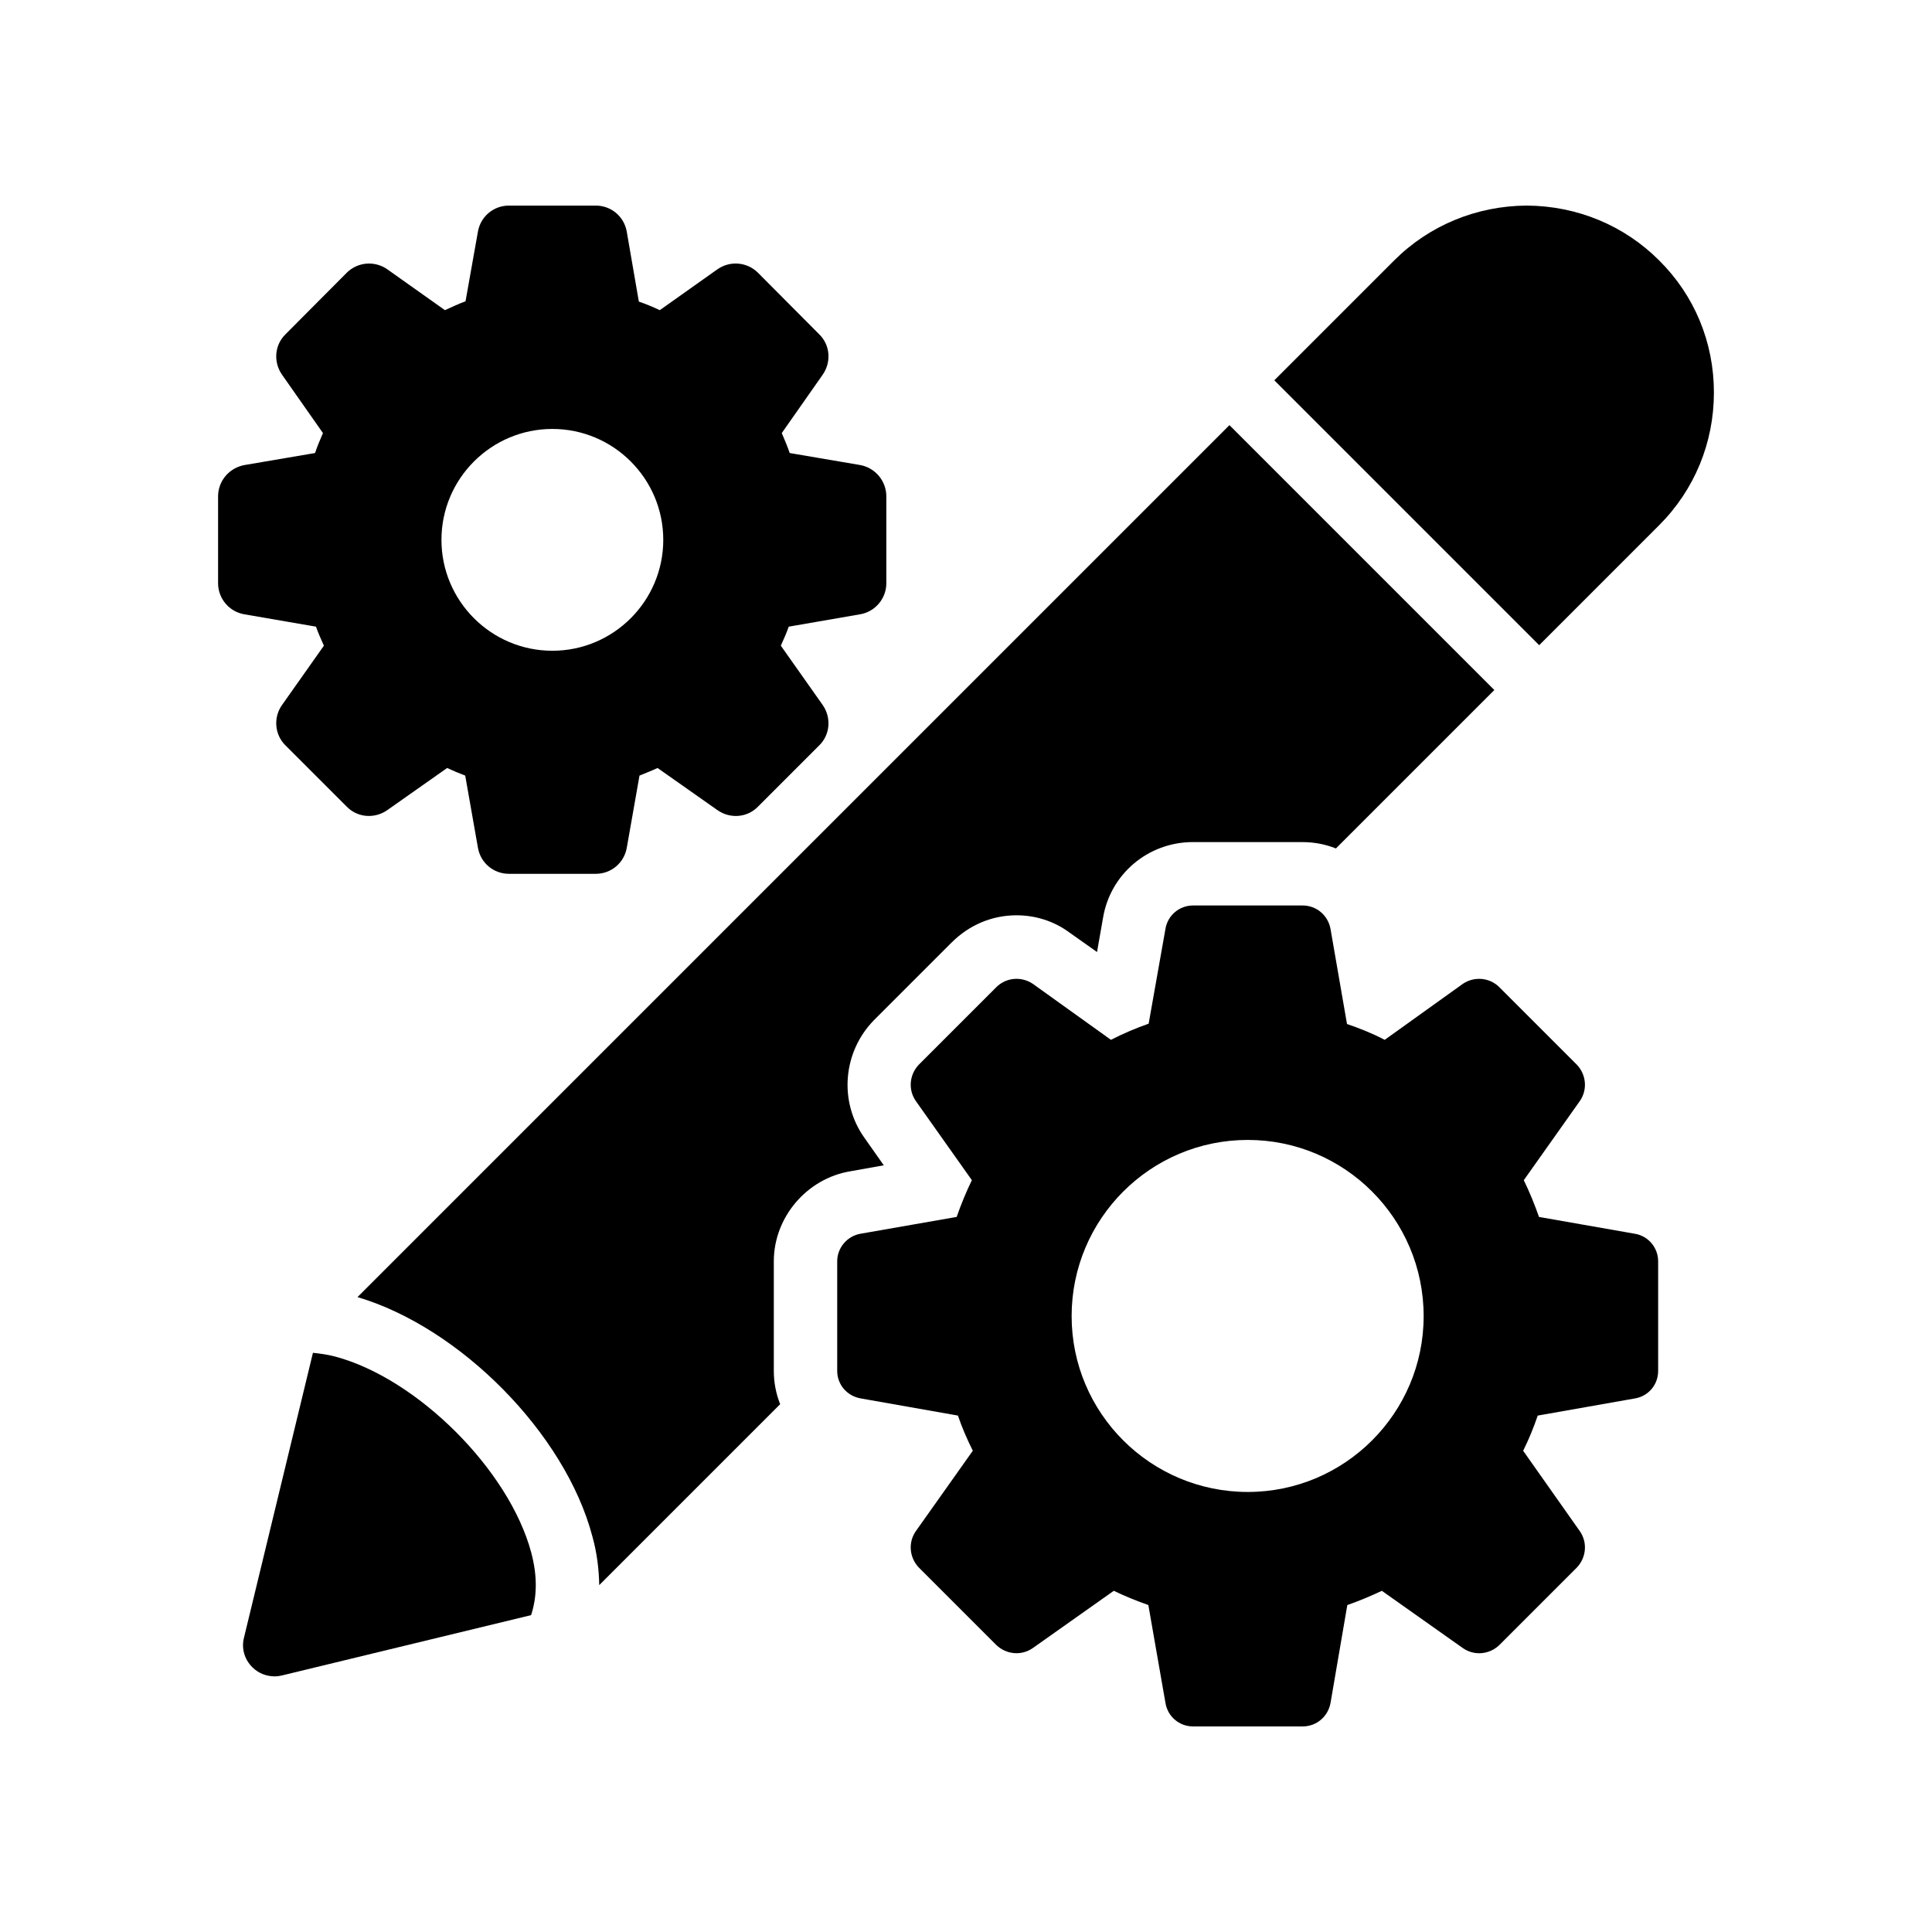 <?xml version="1.0" encoding="UTF-8"?>
<!-- Uploaded to: ICON Repo, www.iconrepo.com, Generator: ICON Repo Mixer Tools -->
<svg fill="#000000" width="800px" height="800px" version="1.1" viewBox="144 144 512 512" xmlns="http://www.w3.org/2000/svg">
 <g>
  <path d="m369.31 454.41 8.902-1.594-5.207-7.391c-6.719-9.57-5.625-22.586 2.519-30.984l20.656-20.656c4.617-4.617 10.664-7.223 17.215-7.223 4.953 0 9.824 1.512 13.855 4.449l7.473 5.289 1.594-9.07c1.93-11.586 11.922-20.07 23.848-20.07l29.051 0.008c3.106 0 6.047 0.586 8.816 1.68l41.984-41.984-70.199-70.199-231.08 231.08c27.207 8.062 55 36.105 62.219 63.312 1.258 4.449 1.762 8.816 1.848 13.016l47.945-47.945c-1.09-2.773-1.68-5.711-1.68-8.82v-29.051c0-11.672 8.734-21.918 20.238-23.848z"/>
  <path d="m548.58 198.48c-13.352 0.086-25.863 5.289-35.098 14.527l-31.777 31.777 70.199 70.199 31.773-31.781c9.406-9.406 14.527-21.914 14.527-35.184 0-13.266-5.121-25.695-14.527-35.016-9.238-9.234-21.664-14.441-35.098-14.523z"/>
  <path d="m232.89 503.52c-2.09-0.559-4.031-0.805-5.957-1.008l-18.258 75.414c-0.754 2.856 0.086 5.797 2.184 7.894 1.594 1.594 3.695 2.434 5.961 2.434 0.672 0 1.258-0.086 1.93-0.25l65.992-15.977c1.578-4.793 1.73-10.281 0.031-16.617-5.84-21.805-30.082-46.043-51.883-51.891z"/>
  <path d="m577.21 470.95-25.359-4.449c-1.176-3.359-2.519-6.633-4.031-9.738l14.863-20.992c2.098-3.023 1.68-7.055-0.84-9.656l-20.488-20.488c-2.602-2.602-6.633-2.938-9.656-0.922l-20.738 14.863c-3.191-1.68-6.551-3.023-9.992-4.199l-4.367-25.191c-0.672-3.609-3.695-6.215-7.391-6.215h-29.051c-3.609 0-6.719 2.602-7.305 6.215l-4.449 25.105c-3.359 1.176-6.719 2.602-9.992 4.281l-20.738-14.863c-3.023-2.016-7.055-1.68-9.656 0.922l-20.488 20.488c-2.519 2.602-2.938 6.633-0.84 9.656l14.863 20.992c-1.512 3.106-2.856 6.383-4.031 9.738l-25.441 4.449c-3.527 0.586-6.215 3.695-6.215 7.305v29.051c0 3.695 2.688 6.719 6.297 7.305l25.695 4.535c1.09 3.191 2.434 6.297 3.945 9.32l-15.113 21.328c-2.098 3.023-1.68 7.055 0.84 9.656l20.488 20.488c2.602 2.519 6.633 2.938 9.656 0.84l21.496-15.199c2.938 1.43 6.047 2.688 9.152 3.777l4.535 25.945c0.582 3.617 3.688 6.223 7.297 6.223h29.055c3.695 0 6.719-2.602 7.391-6.215l4.449-25.945c3.106-1.09 6.129-2.352 9.152-3.777l21.496 15.199c3.023 2.098 7.055 1.68 9.656-0.84l20.488-20.488c2.519-2.606 2.938-6.637 0.84-9.66l-15.031-21.328c1.512-3.023 2.769-6.129 3.863-9.32l25.695-4.535c3.609-0.586 6.215-3.609 6.215-7.305v-29.051c-0.004-3.613-2.606-6.719-6.215-7.305zm-102.53 68.434c-25.777 0-46.688-20.906-46.688-46.602 0-25.777 20.906-46.688 46.688-46.688 25.695 0 46.602 20.906 46.602 46.688 0 25.691-20.906 46.602-46.602 46.602z"/>
  <path d="m227.74 310.07c0.586 1.68 1.344 3.359 2.098 5.039l-11.082 15.703c-2.352 3.273-2.016 7.894 0.922 10.746l16.207 16.207c2.856 2.938 7.391 3.273 10.75 0.926l15.867-11.168c1.594 0.754 3.191 1.426 4.785 2.016l3.359 19.062c0.672 4.031 4.113 6.969 8.23 6.969h23.008c4.113 0 7.559-2.938 8.23-6.969l3.359-19.062c1.594-0.672 3.191-1.258 4.785-2.016l15.871 11.168c3.359 2.352 7.894 2.016 10.746-0.926l16.207-16.207c2.938-2.856 3.273-7.391 0.926-10.746l-11.082-15.703c0.754-1.68 1.512-3.359 2.098-5.039l18.895-3.273c4.031-0.672 6.969-4.199 6.969-8.23v-23.008c0-4.113-2.938-7.559-6.887-8.312l-18.727-3.191c-0.586-1.762-1.344-3.527-2.098-5.289l10.832-15.449c2.352-3.359 2.016-7.894-0.926-10.746l-16.207-16.289c-2.856-2.856-7.391-3.273-10.746-0.922l-15.281 10.832c-1.77-0.844-3.613-1.598-5.547-2.269l-3.191-18.473c-0.672-4.031-4.113-6.969-8.227-6.969h-23.008c-4.113 0-7.559 2.938-8.23 6.969l-3.273 18.391c-1.848 0.672-3.609 1.512-5.457 2.352l-15.281-10.832c-3.359-2.352-7.894-1.93-10.75 0.922l-16.207 16.289c-2.938 2.856-3.273 7.391-0.922 10.746l10.832 15.449c-0.758 1.762-1.512 3.527-2.098 5.289l-18.727 3.191c-4.031 0.754-6.969 4.199-6.969 8.312v23.008c0 4.031 2.938 7.559 6.969 8.23zm62.641-52.395c16.207 0 29.391 13.184 29.391 29.391s-13.184 29.391-29.391 29.391c-16.207 0-29.391-13.184-29.391-29.391s13.184-29.391 29.391-29.391z"/>
 </g>
</svg>